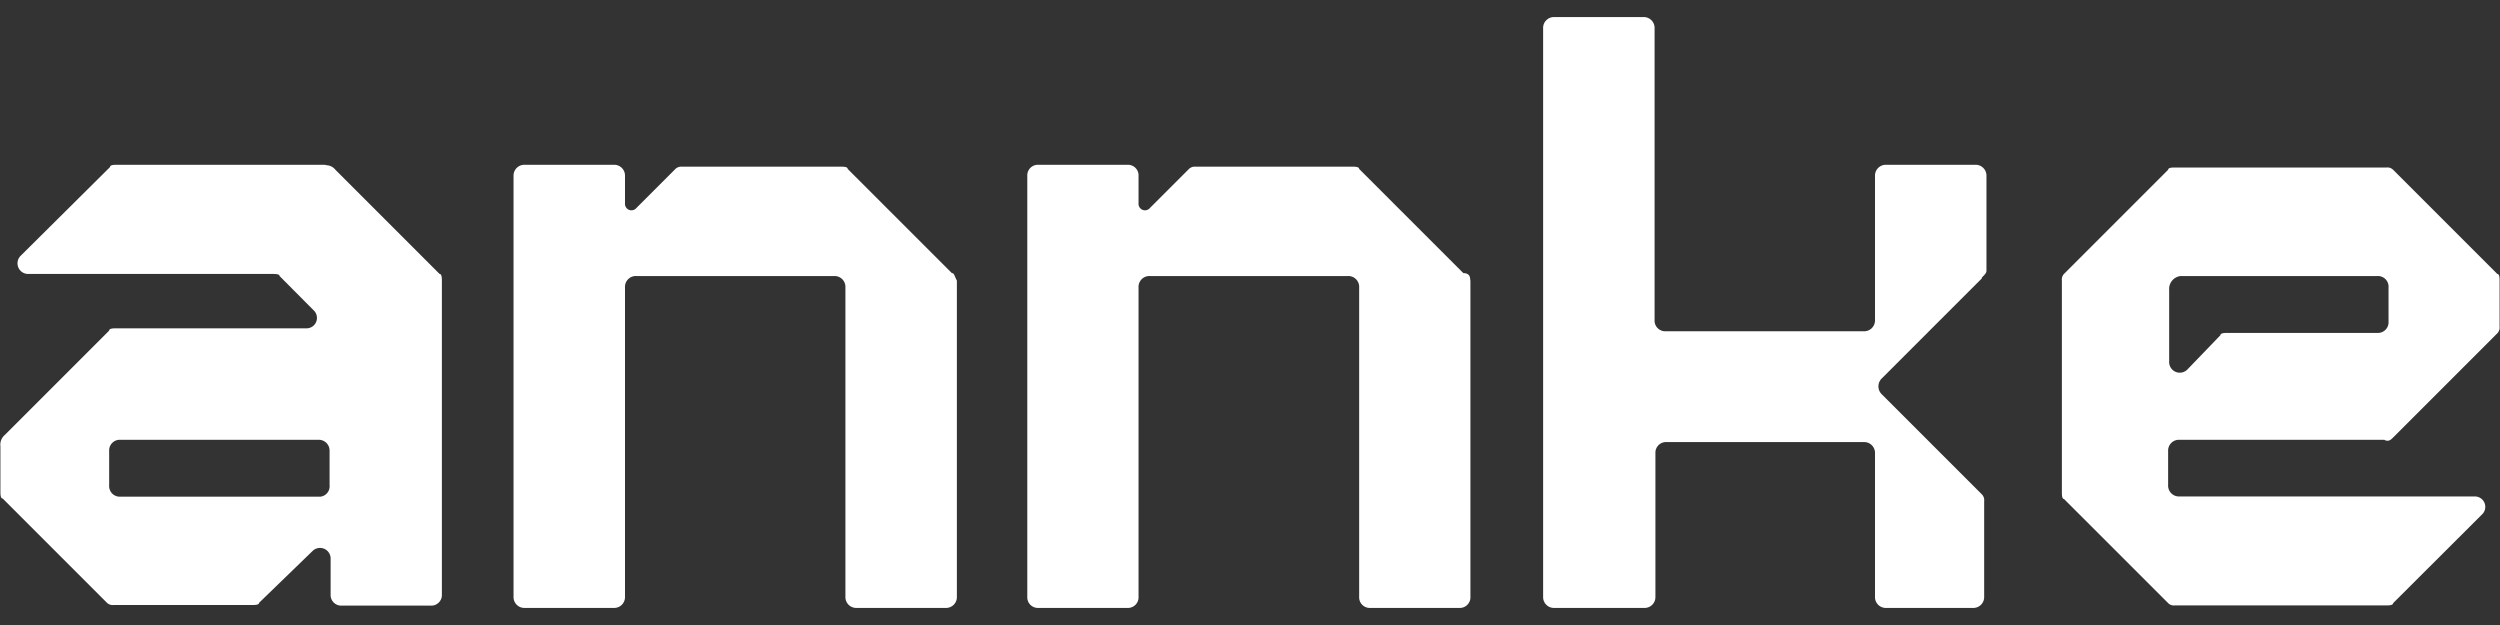 <svg viewBox="0 0 120 30" height="30" width="120" xmlns="http://www.w3.org/2000/svg" data-sanitized-data-name="图层 1" data-name="图层 1" id="图层_1"><rect x="0" y="0" width="120" height="30" fill="#333333" stroke="none"/><defs><style>.cls-1{fill:#fff;}</style></defs><path d="M114.87,21l5-5a.4.4,0,0,0,.11-.33V13.47c0-.11,0-.32-.11-.32l-5-5a.39.39,0,0,0-.32-.11H104.4c-.11,0-.33,0-.33.11l-5,5a.4.4,0,0,0-.1.32V23.62c0,.11,0,.33.1.33l5,5a.4.4,0,0,0,.33.11h10.15c.1,0,.32,0,.32-.11l4.26-4.25a.5.5,0,0,0-.33-.87H104.62a.52.52,0,0,1-.55-.55V21.65a.52.52,0,0,1,.55-.54h9.82C114.65,21.22,114.76,21.11,114.87,21Zm-10.25-7.75h9.49a.51.51,0,0,1,.54.55v1.64a.51.51,0,0,1-.54.54h-7.2c-.11,0-.33,0-.33.11L105,17.73a.51.51,0,0,1-.88-.33V13.91a.62.62,0,0,1,.55-.66Z" class="cls-1"></path><path d="M95.13,13.36l-4.8,4.8a.53.53,0,0,0,0,.77l4.8,4.8a.39.39,0,0,1,.11.32v4.59a.52.52,0,0,1-.55.54H90.55a.52.52,0,0,1-.55-.54V21.76a.52.52,0,0,0-.55-.54H80a.51.51,0,0,0-.54.54v6.88a.52.52,0,0,1-.55.54H74.62a.52.52,0,0,1-.55-.54V1.36a.52.52,0,0,1,.55-.54h4.25a.52.52,0,0,1,.55.54v14a.51.51,0,0,0,.54.54h9.49a.52.52,0,0,0,.55-.54V8.45a.52.52,0,0,1,.55-.54H94.8a.52.52,0,0,1,.55.54V13c0,.11-.11.21-.22.32Z" class="cls-1"></path><path d="M70.58,13.47V28.64a.51.51,0,0,1-.54.54H65.78a.51.51,0,0,1-.54-.54V13.8a.52.52,0,0,0-.55-.55H55.2a.52.52,0,0,0-.55.55V28.64a.51.51,0,0,1-.54.54H49.85a.51.51,0,0,1-.54-.54V8.45a.51.51,0,0,1,.54-.54h4.26a.51.51,0,0,1,.54.54V9.76a.31.31,0,0,0,.55.22l1.85-1.85A.4.4,0,0,1,57.38,8h7.53c.11,0,.33,0,.33.11l5,5c.22,0,.33.1.33.32Z" class="cls-1"></path><path d="M45.93,13.47V28.64a.52.52,0,0,1-.55.54H41.13a.52.52,0,0,1-.55-.54V13.8a.52.52,0,0,0-.54-.55H30.55a.52.52,0,0,0-.55.55V28.64a.52.52,0,0,1-.55.54H25.2a.52.52,0,0,1-.55-.54V8.45a.52.52,0,0,1,.55-.54h4.25a.52.52,0,0,1,.55.54V9.76a.31.31,0,0,0,.55.22L32.4,8.13A.4.4,0,0,1,32.73,8h7.63c.11,0,.33,0,.33.11l5,5c.11,0,.11.1.22.32Z" class="cls-1"></path><path d="M15.6,7.91h-10c-.11,0-.32,0-.32.11L1,12.27a.51.51,0,0,0,.33.88H13.09c.11,0,.33,0,.33.1l1.63,1.64a.5.5,0,0,1-.32.87H5.56c-.11,0-.32,0-.32.11l-5,5a.61.61,0,0,0-.22.55v2.18c0,.11,0,.33.11.33l5,5a.39.39,0,0,0,.32.11h6.66c.11,0,.33,0,.33-.11L15,26.45a.51.51,0,0,1,.87.33v1.75a.51.51,0,0,0,.54.54h4.26a.51.51,0,0,0,.54-.54V13.47c0-.11,0-.32-.11-.32l-5-5a.57.57,0,0,0-.44-.22Zm-.22,15.93H5.78a.51.51,0,0,1-.54-.55V21.65a.51.51,0,0,1,.54-.54h9.49a.52.52,0,0,1,.55.54v1.64A.5.5,0,0,1,15.38,23.84Z" class="cls-1"></path></svg>